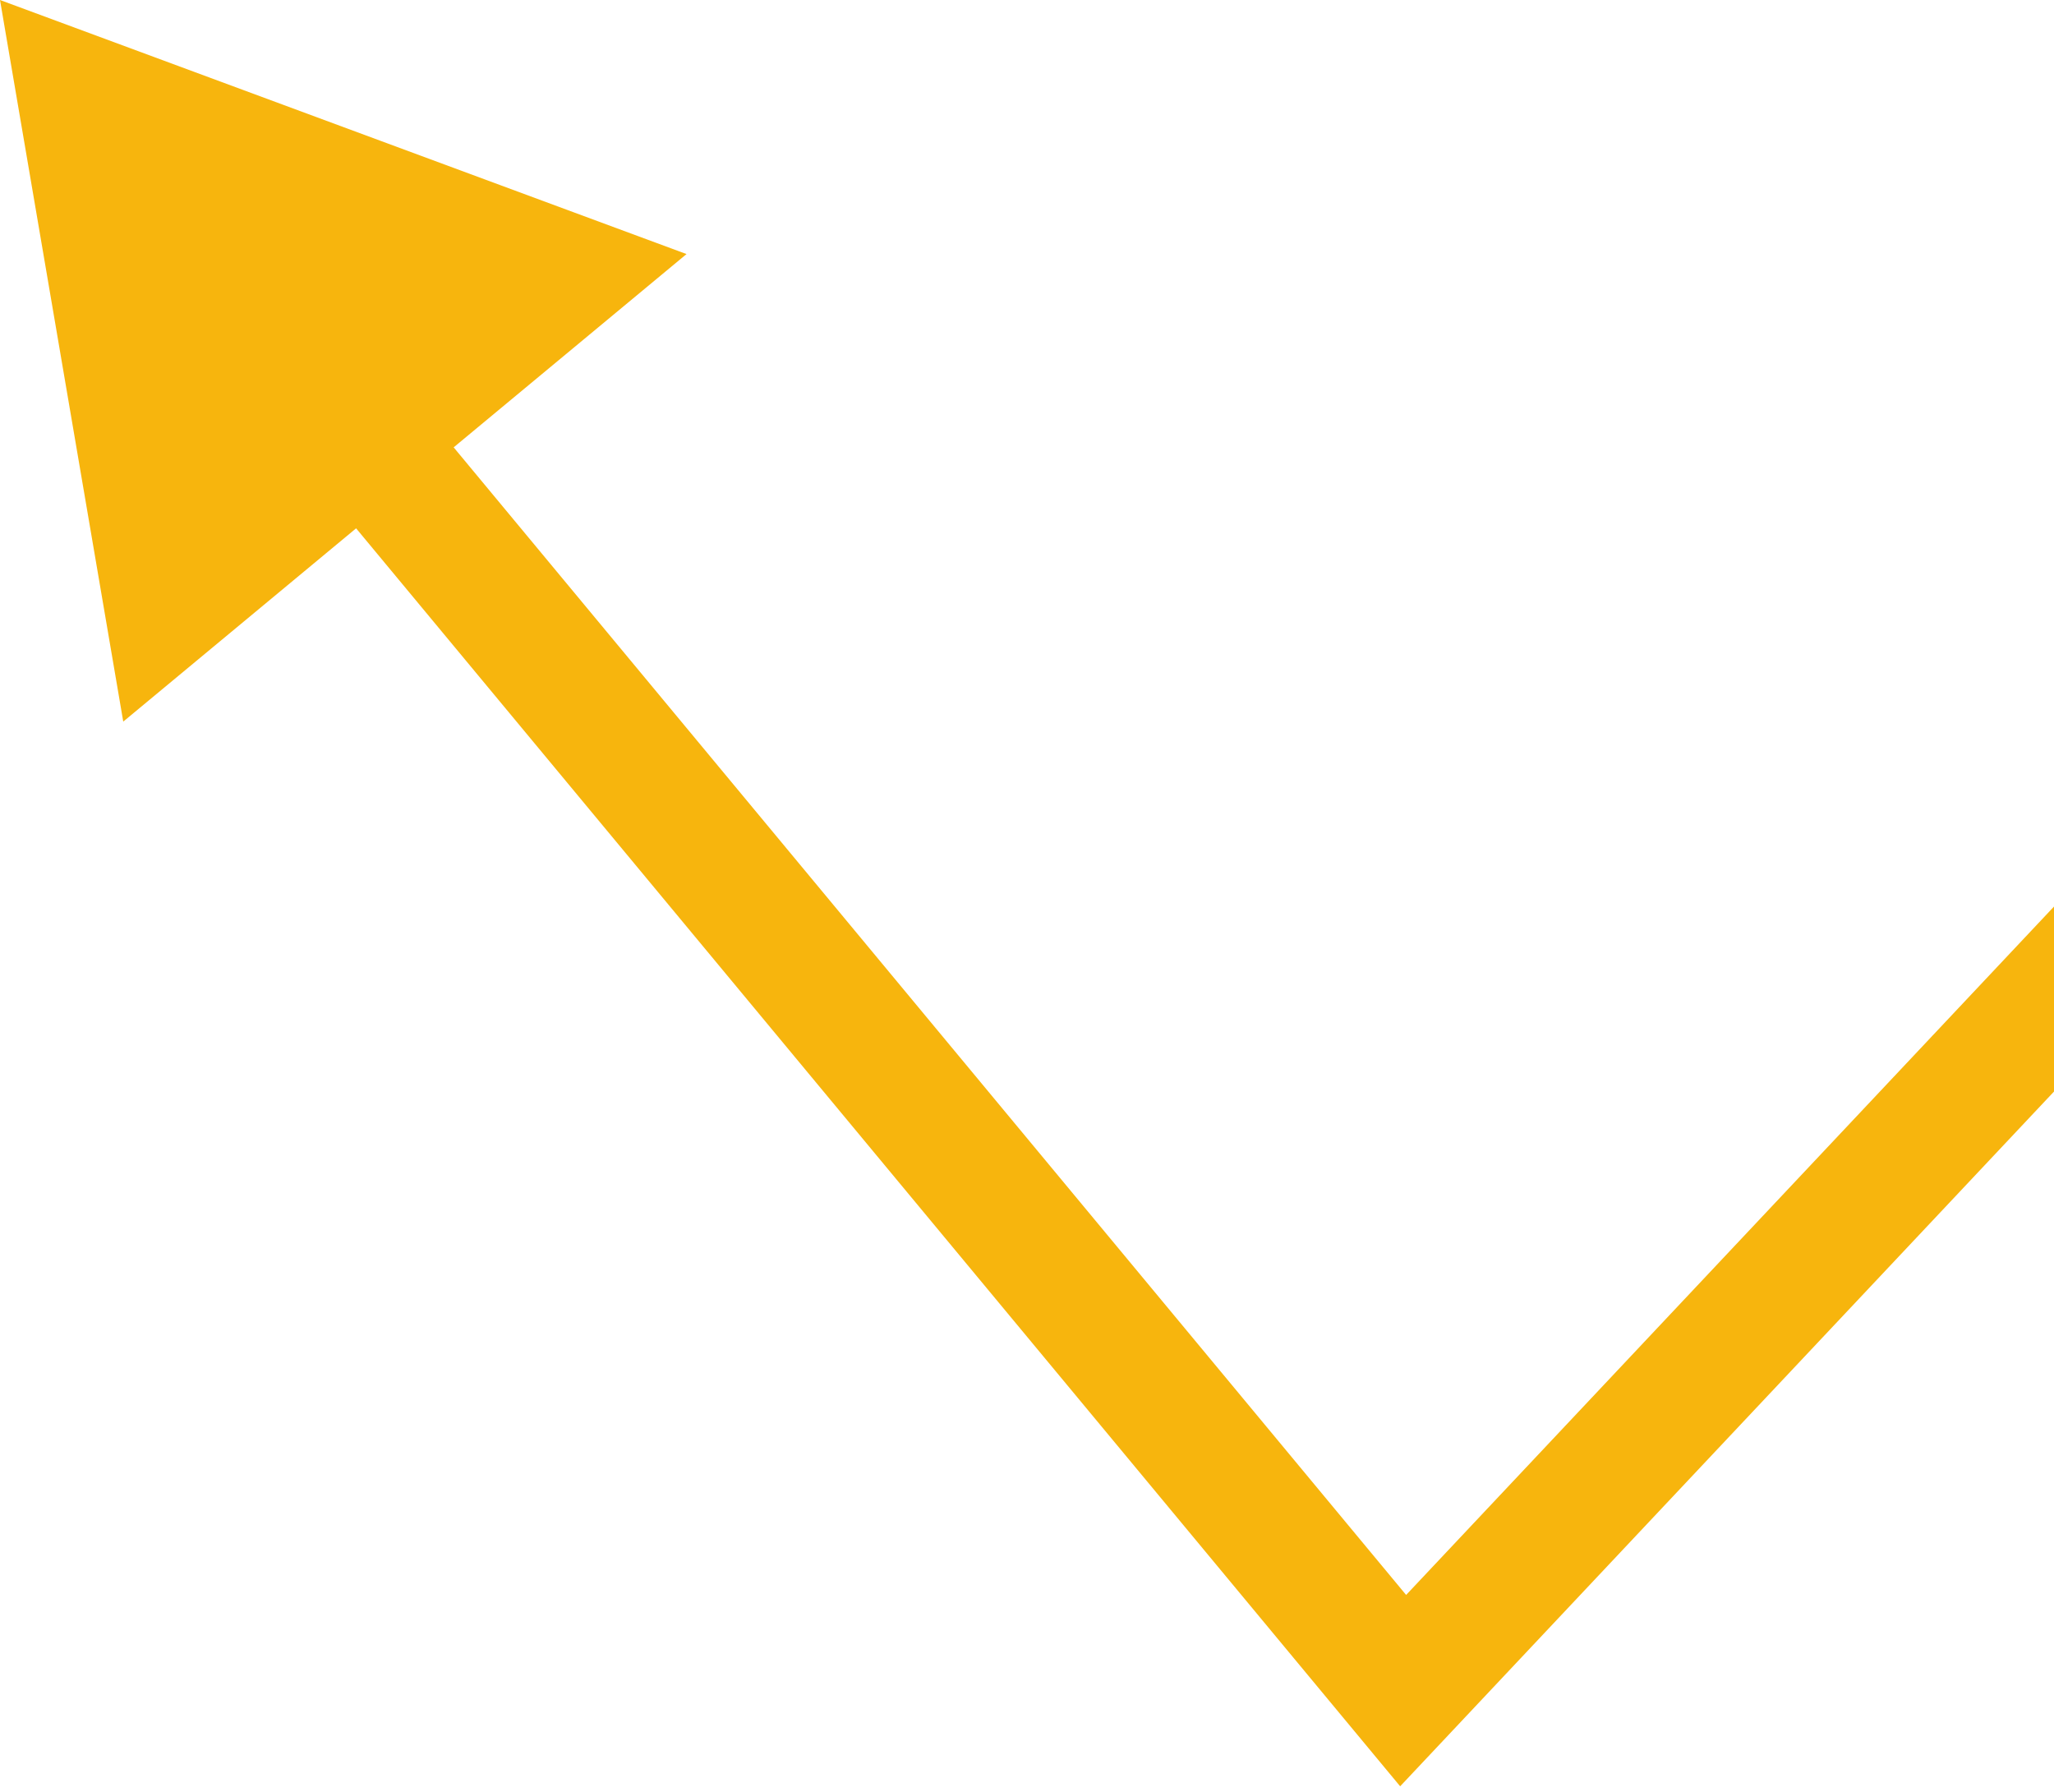<svg width="243" height="212" viewBox="0 0 243 212" fill="none" xmlns="http://www.w3.org/2000/svg">
<path d="M166 200L160.229 204.79L165.647 211.318L171.462 205.14L166 200ZM0 0L14.581 85.366L81.22 30.056L0 0ZM270 89.5L264.539 84.36L160.538 194.86L166 200L171.462 205.14L275.461 94.64L270 89.5ZM166 200L171.771 195.21L48.881 47.15L43.11 51.94L37.339 56.73L160.229 204.79L166 200Z" fill="#F7B50D"/>
</svg>
